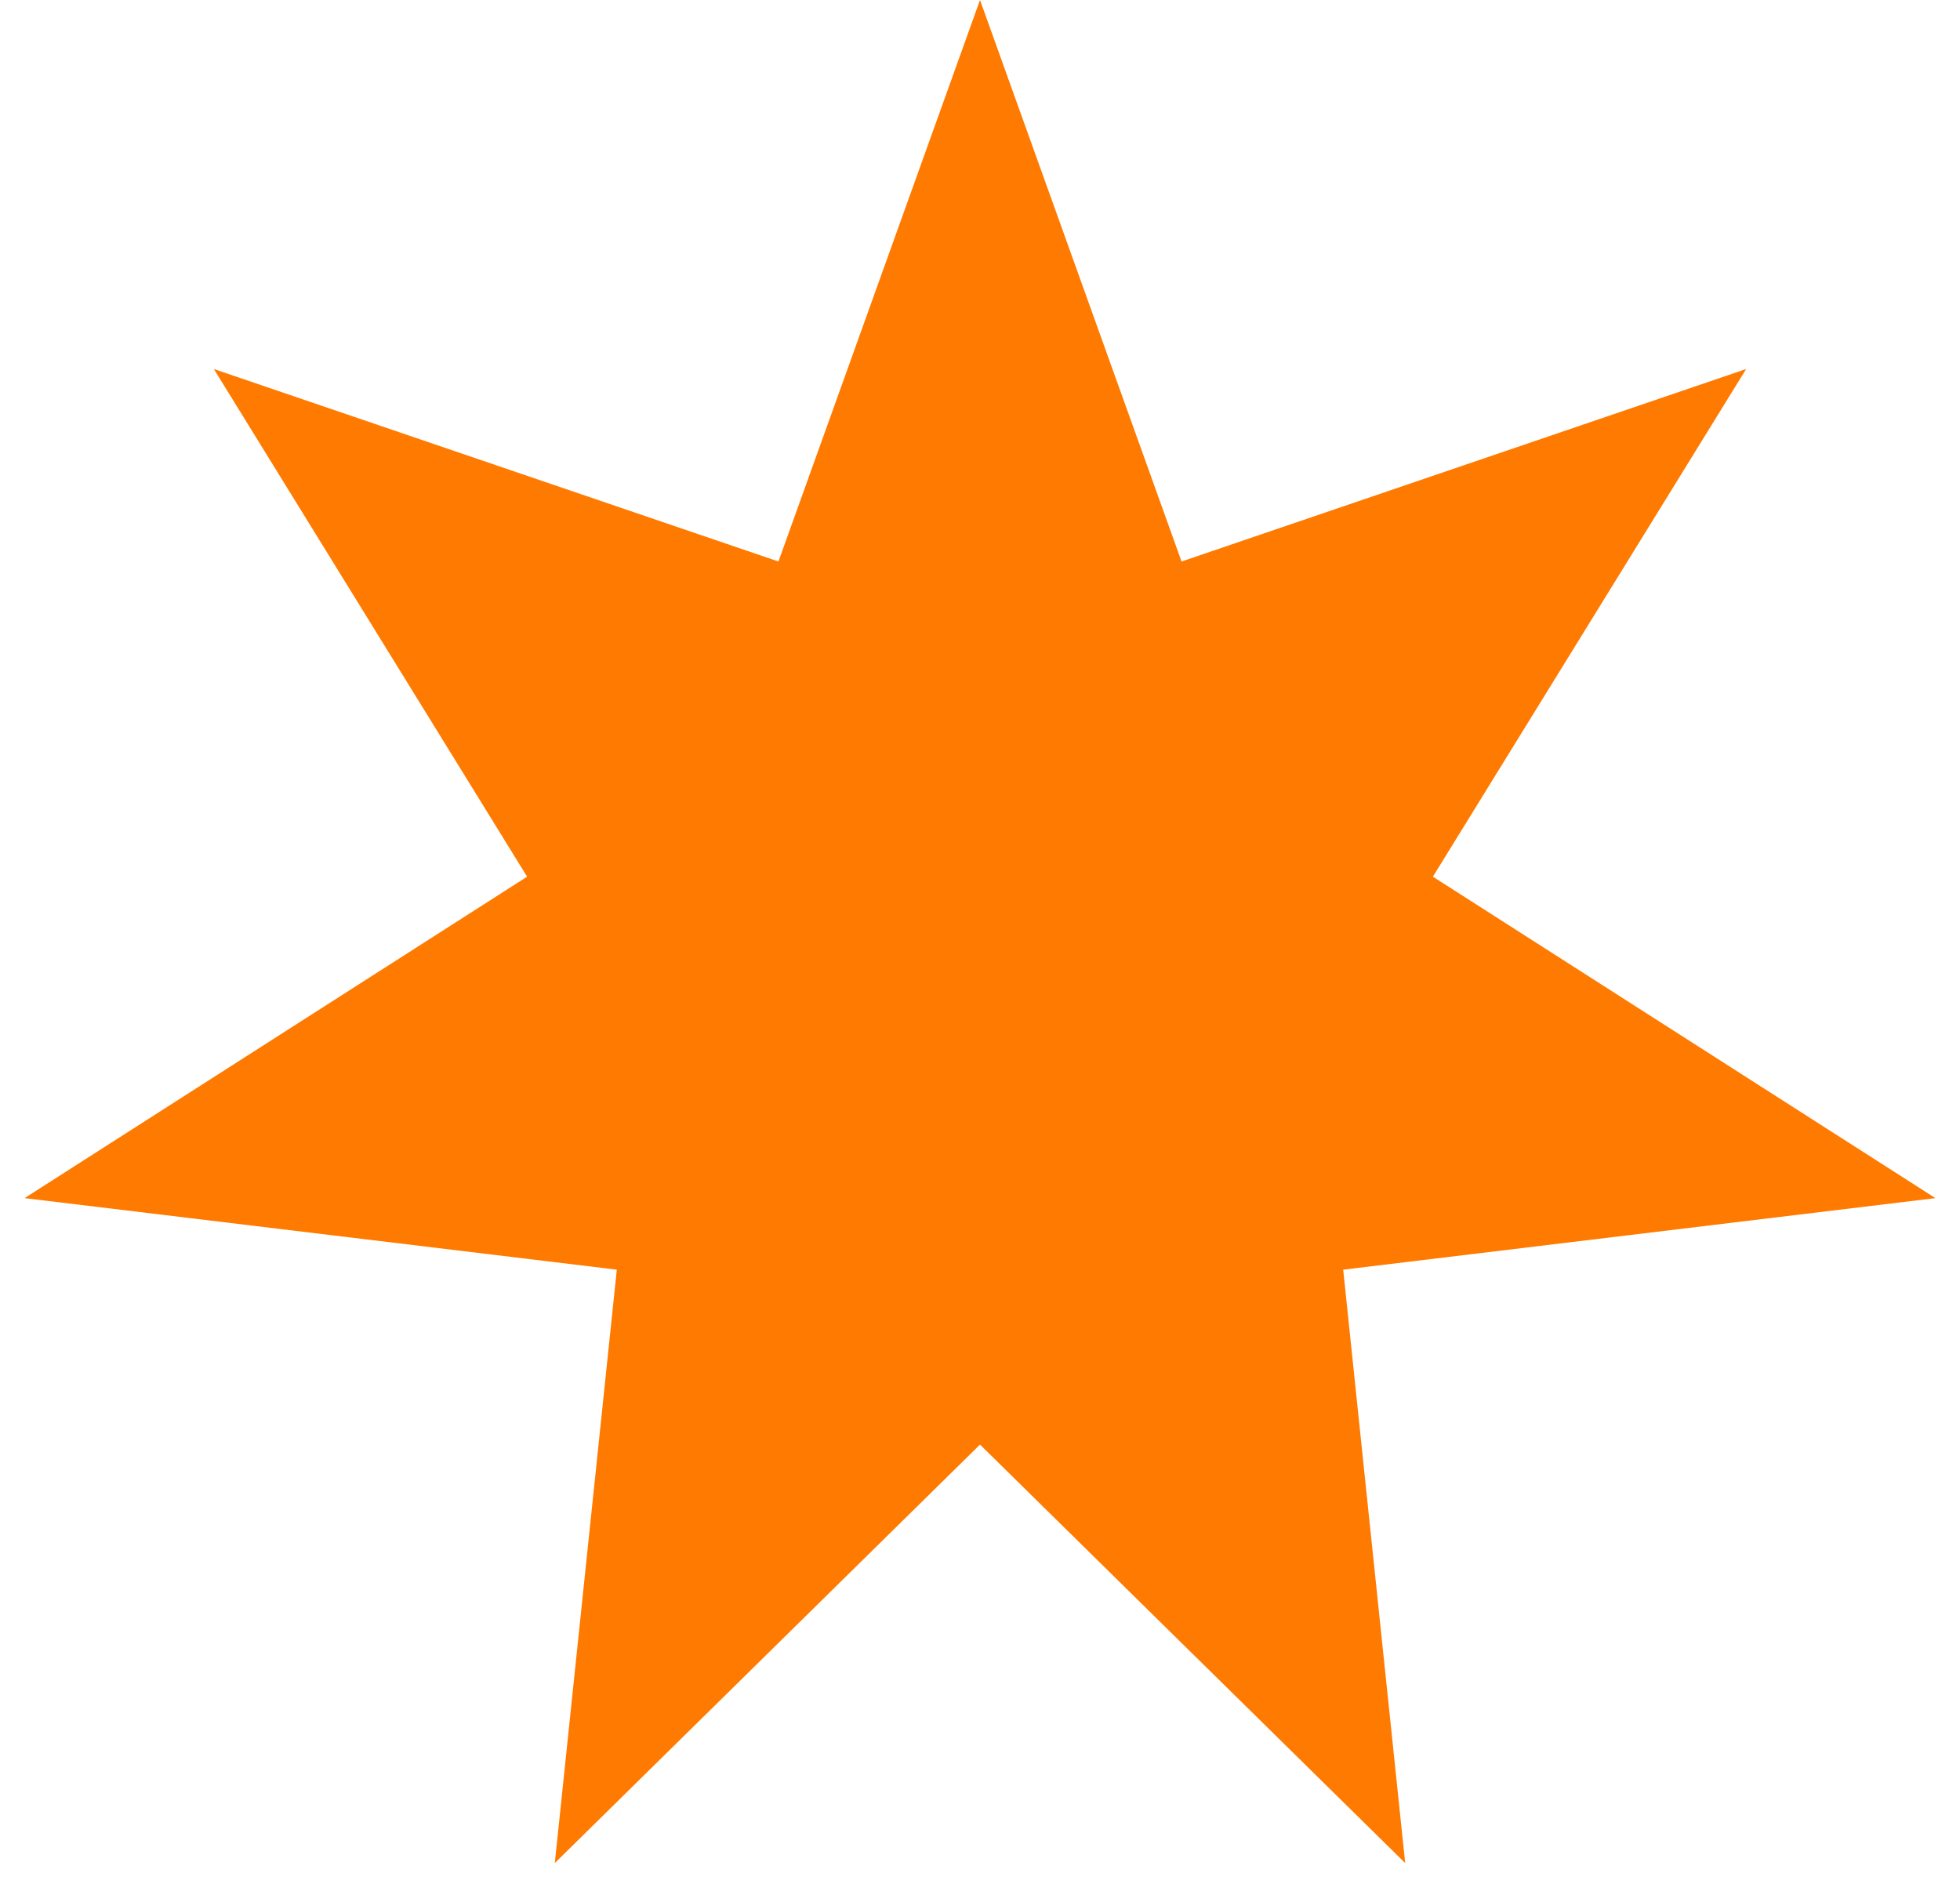 <?xml version="1.0" encoding="UTF-8"?> <svg xmlns="http://www.w3.org/2000/svg" width="30" height="29" viewBox="0 0 30 29" fill="none"><path d="M15 0L18.085 8.594L26.727 5.648L21.932 13.418L29.624 18.338L20.559 19.433L21.508 28.515L15 22.11L8.492 28.515L9.441 19.433L0.376 18.338L8.068 13.418L3.273 5.648L11.915 8.594L15 0Z" fill="#FF7A00"></path></svg> 